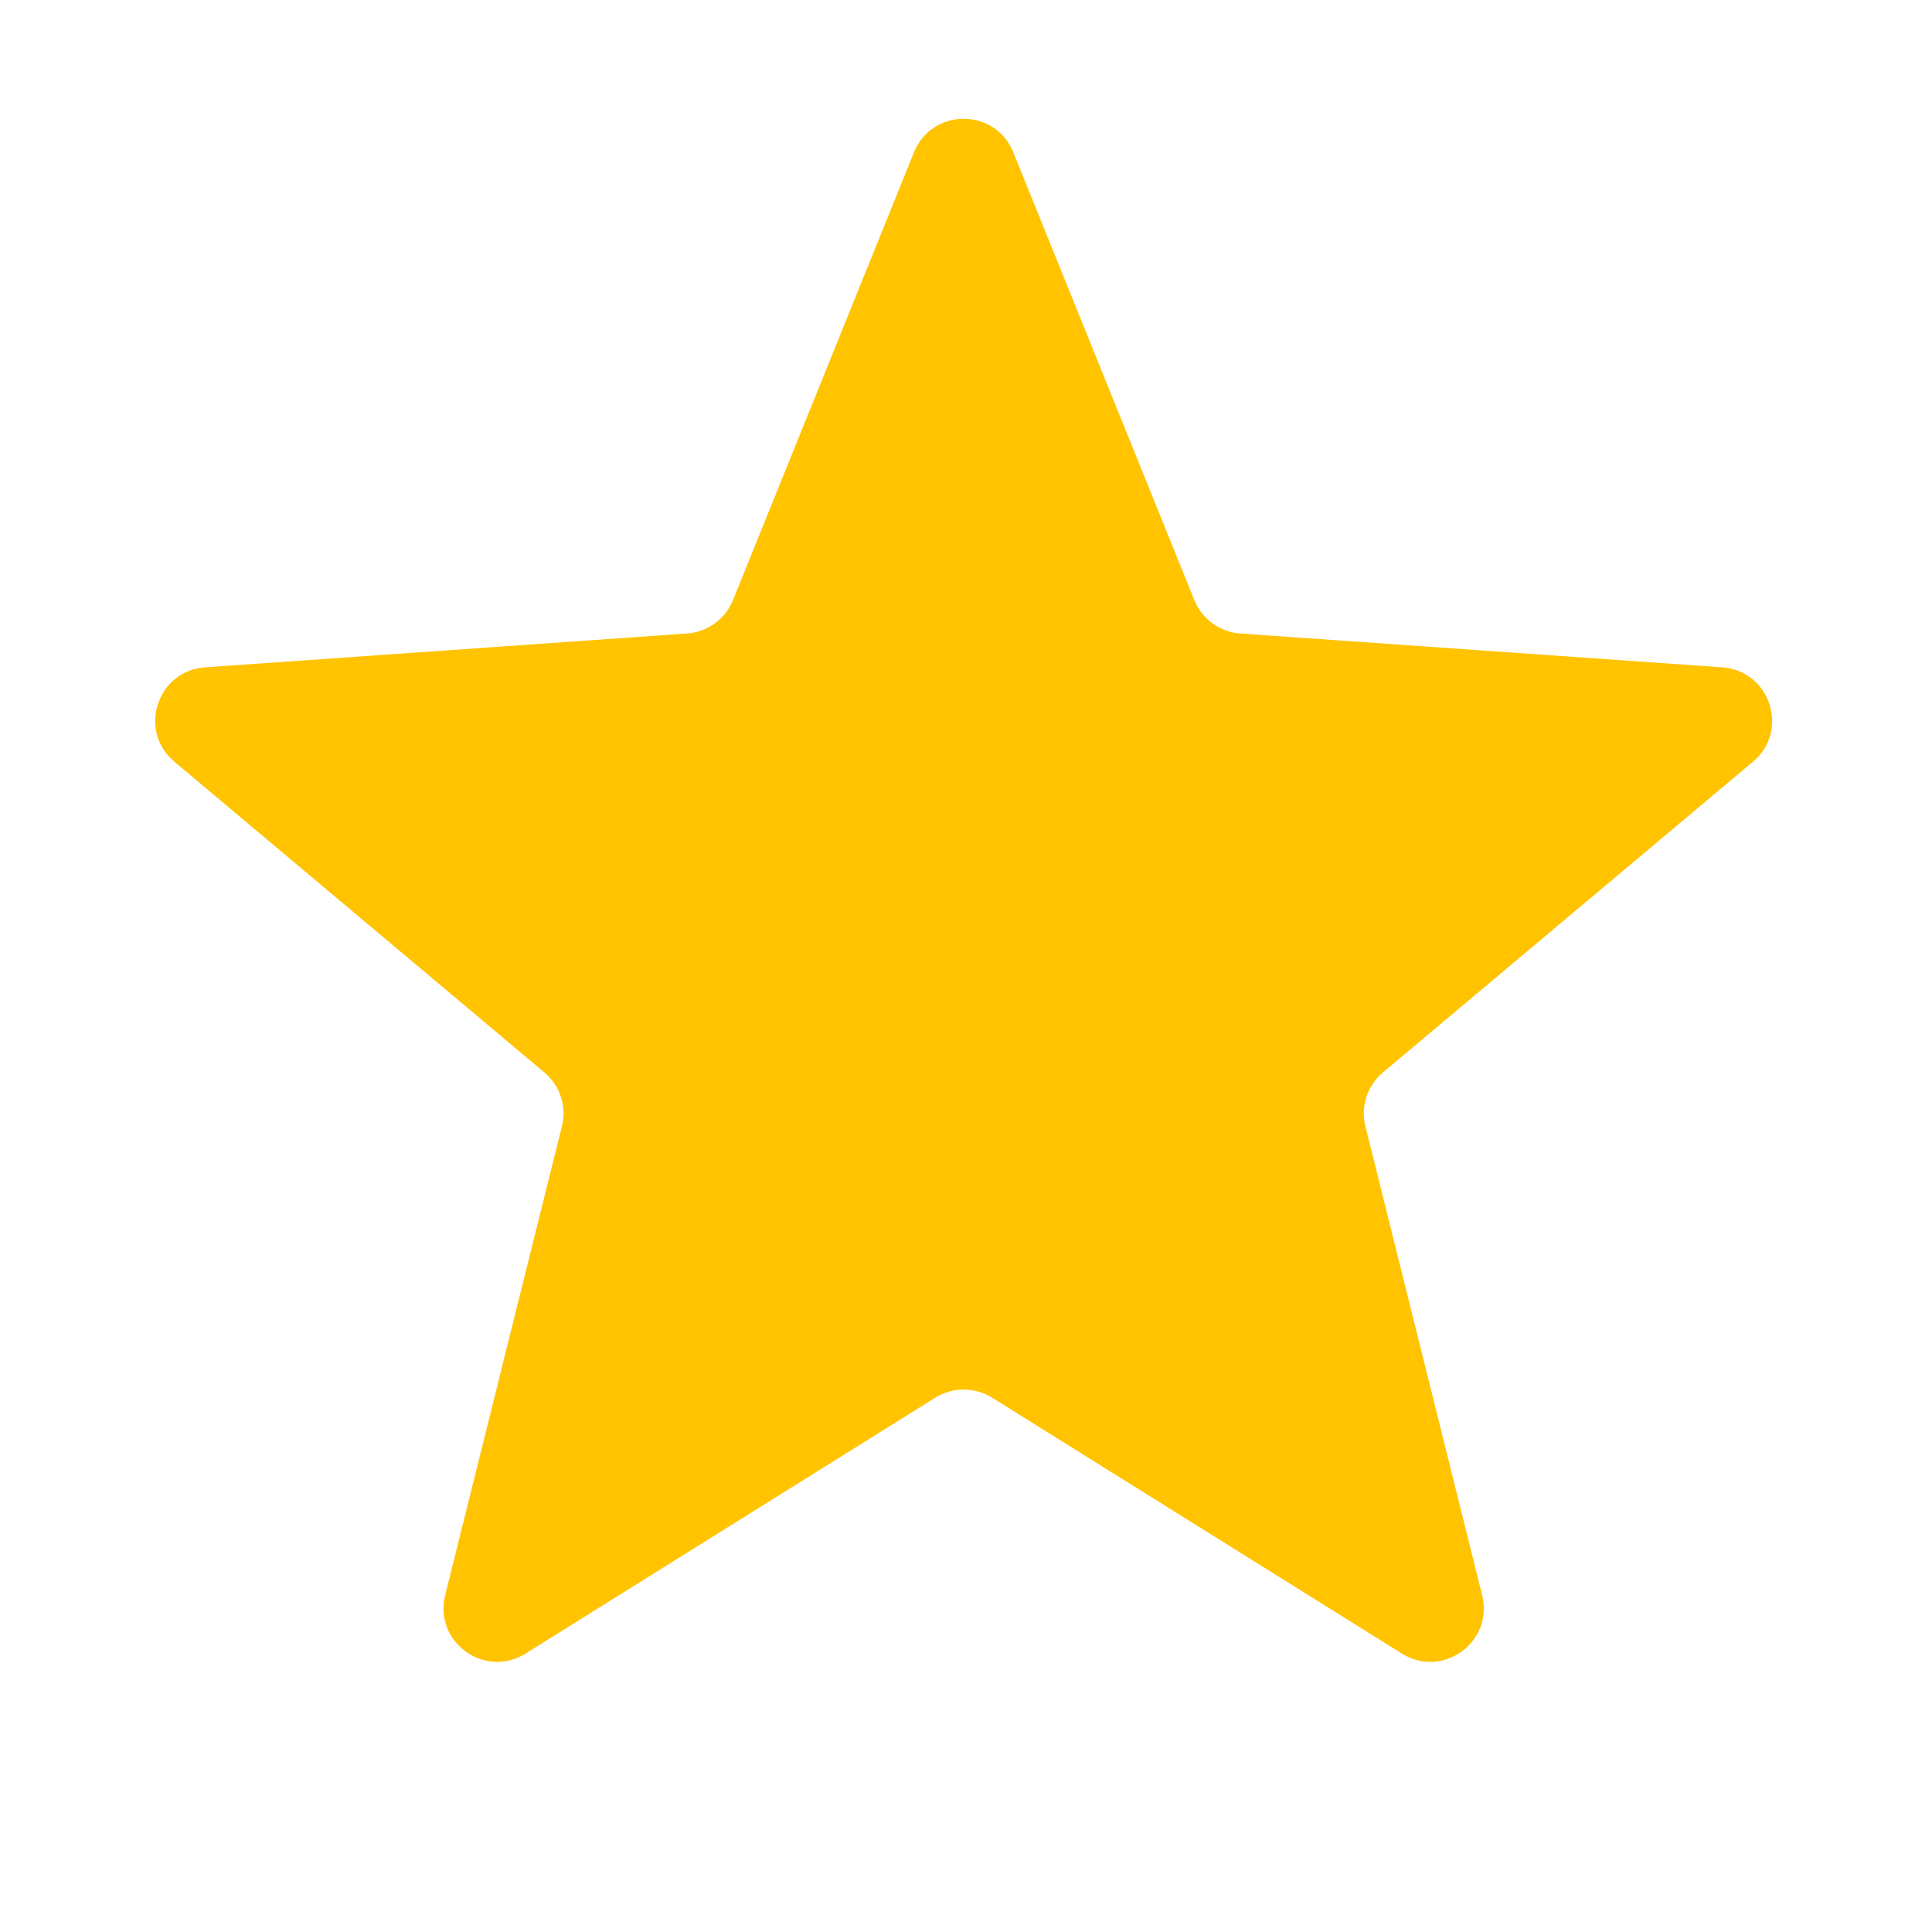 <svg width="19" height="19" viewBox="0 0 19 19" fill="none" xmlns="http://www.w3.org/2000/svg">
<path d="M8.989 1.497C9.167 1.059 9.788 1.059 9.965 1.497L11.746 5.903C11.822 6.089 11.997 6.216 12.197 6.23L16.938 6.563C17.41 6.597 17.602 7.187 17.239 7.491L13.6 10.547C13.446 10.676 13.379 10.882 13.428 11.077L14.576 15.688C14.69 16.148 14.188 16.512 13.787 16.262L9.756 13.745C9.585 13.639 9.369 13.639 9.198 13.745L5.168 16.262C4.766 16.512 4.264 16.148 4.378 15.688L5.526 11.077C5.575 10.882 5.508 10.676 5.354 10.547L1.715 7.491C1.353 7.187 1.544 6.597 2.016 6.563L6.757 6.23C6.957 6.216 7.132 6.089 7.208 5.903L8.989 1.497Z" fill="#FFC300"/>
</svg>
